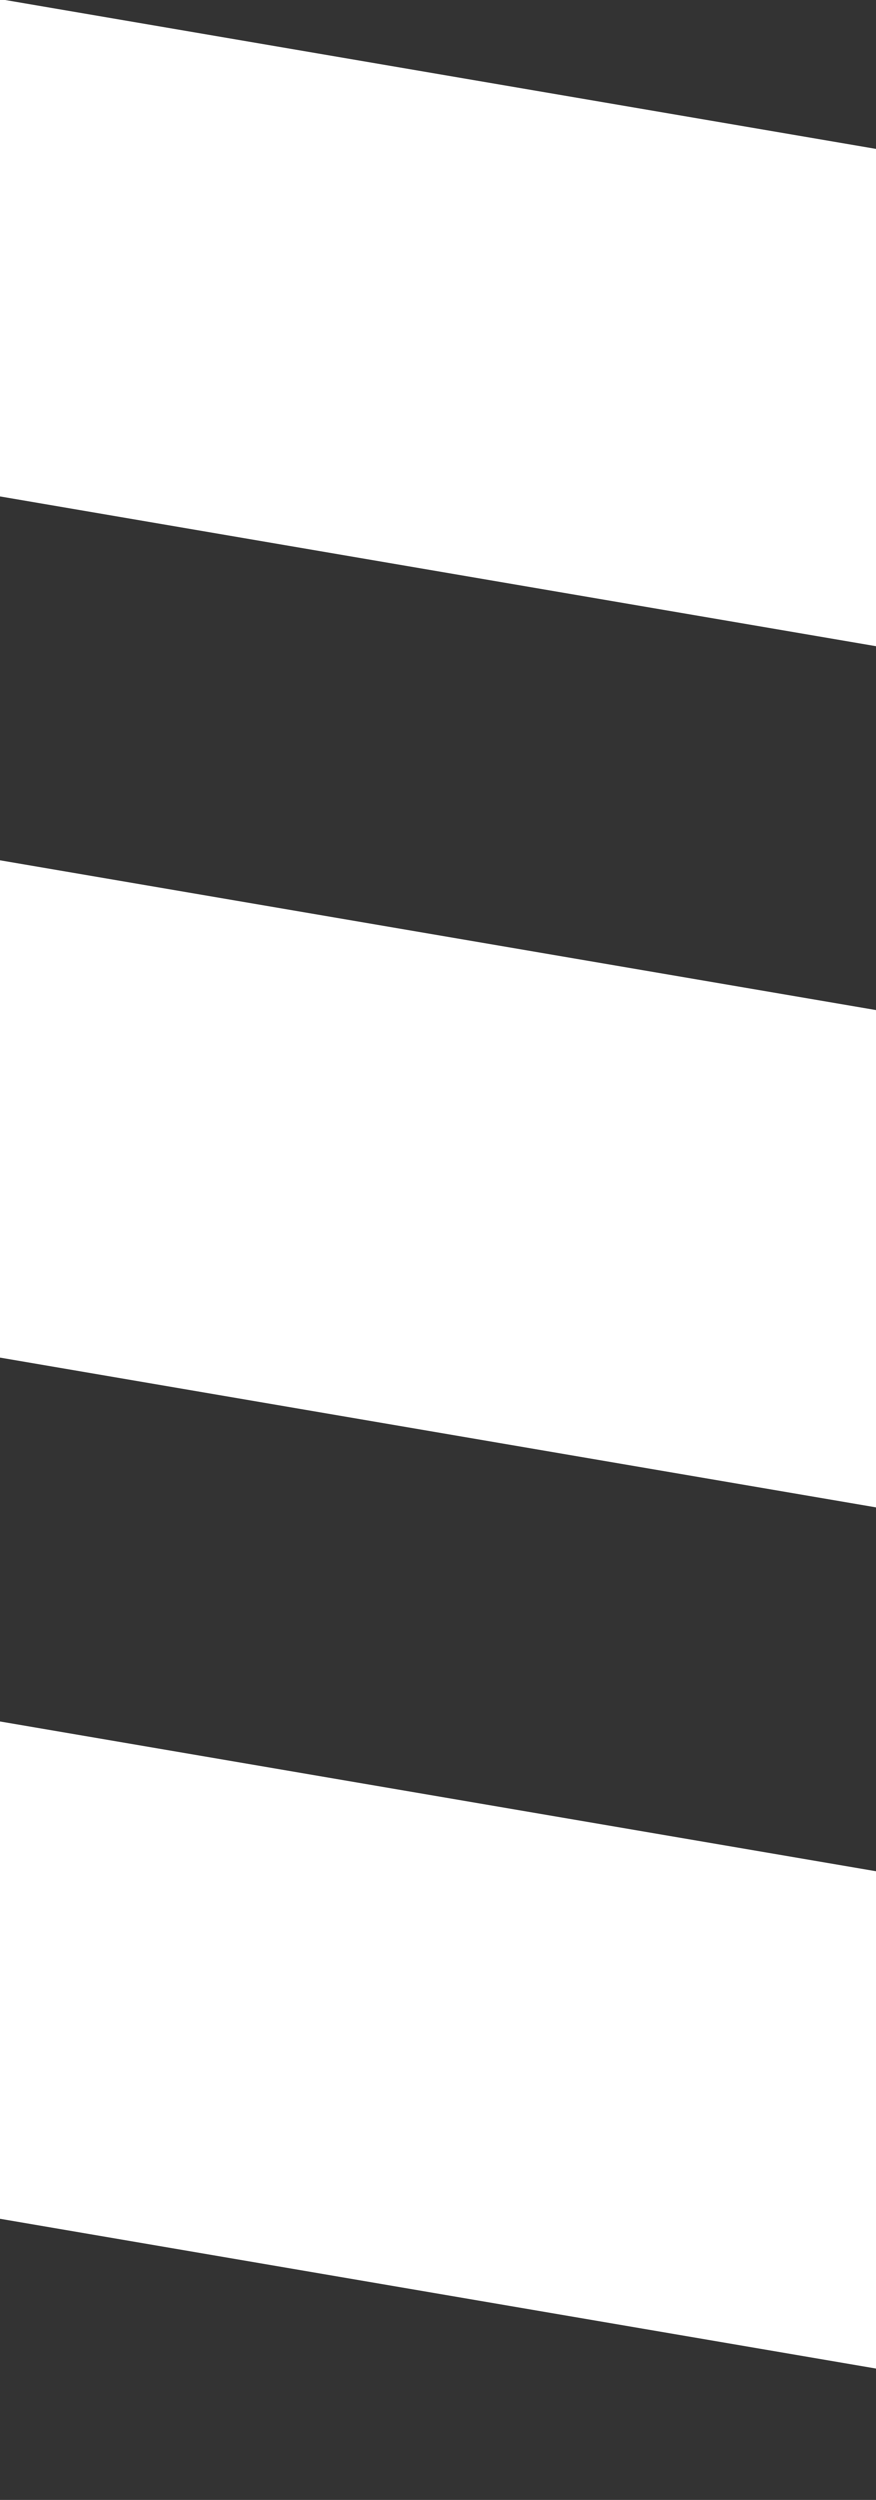 <svg xmlns="http://www.w3.org/2000/svg" width="177" height="505" viewBox="0 0 177 505"><rect x="0" y="0" width="177" height="505" fill="#333333" stroke="none"/><defs><clipPath id="a"><path data-name="Rectangle 247" fill="#fff" stroke="#707070" d="M1743 4193h177v505h-177z"/></clipPath></defs><g data-name="Mask Group 33" transform="translate(-1743 -4193)" clip-path="url(#a)"><g data-name="Group 72" fill="#fff"><path data-name="Path 225" d="M2072.953 4249.225v100.458l-330.182-56.441v-100.458Z"/><path data-name="Path 226" d="M2072.953 4423.188v100.458l-330.182-56.441v-100.458Z"/><path data-name="Path 227" d="M2072.953 4597.151v100.458l-330.182-56.441V4540.71Z"/></g></g></svg>